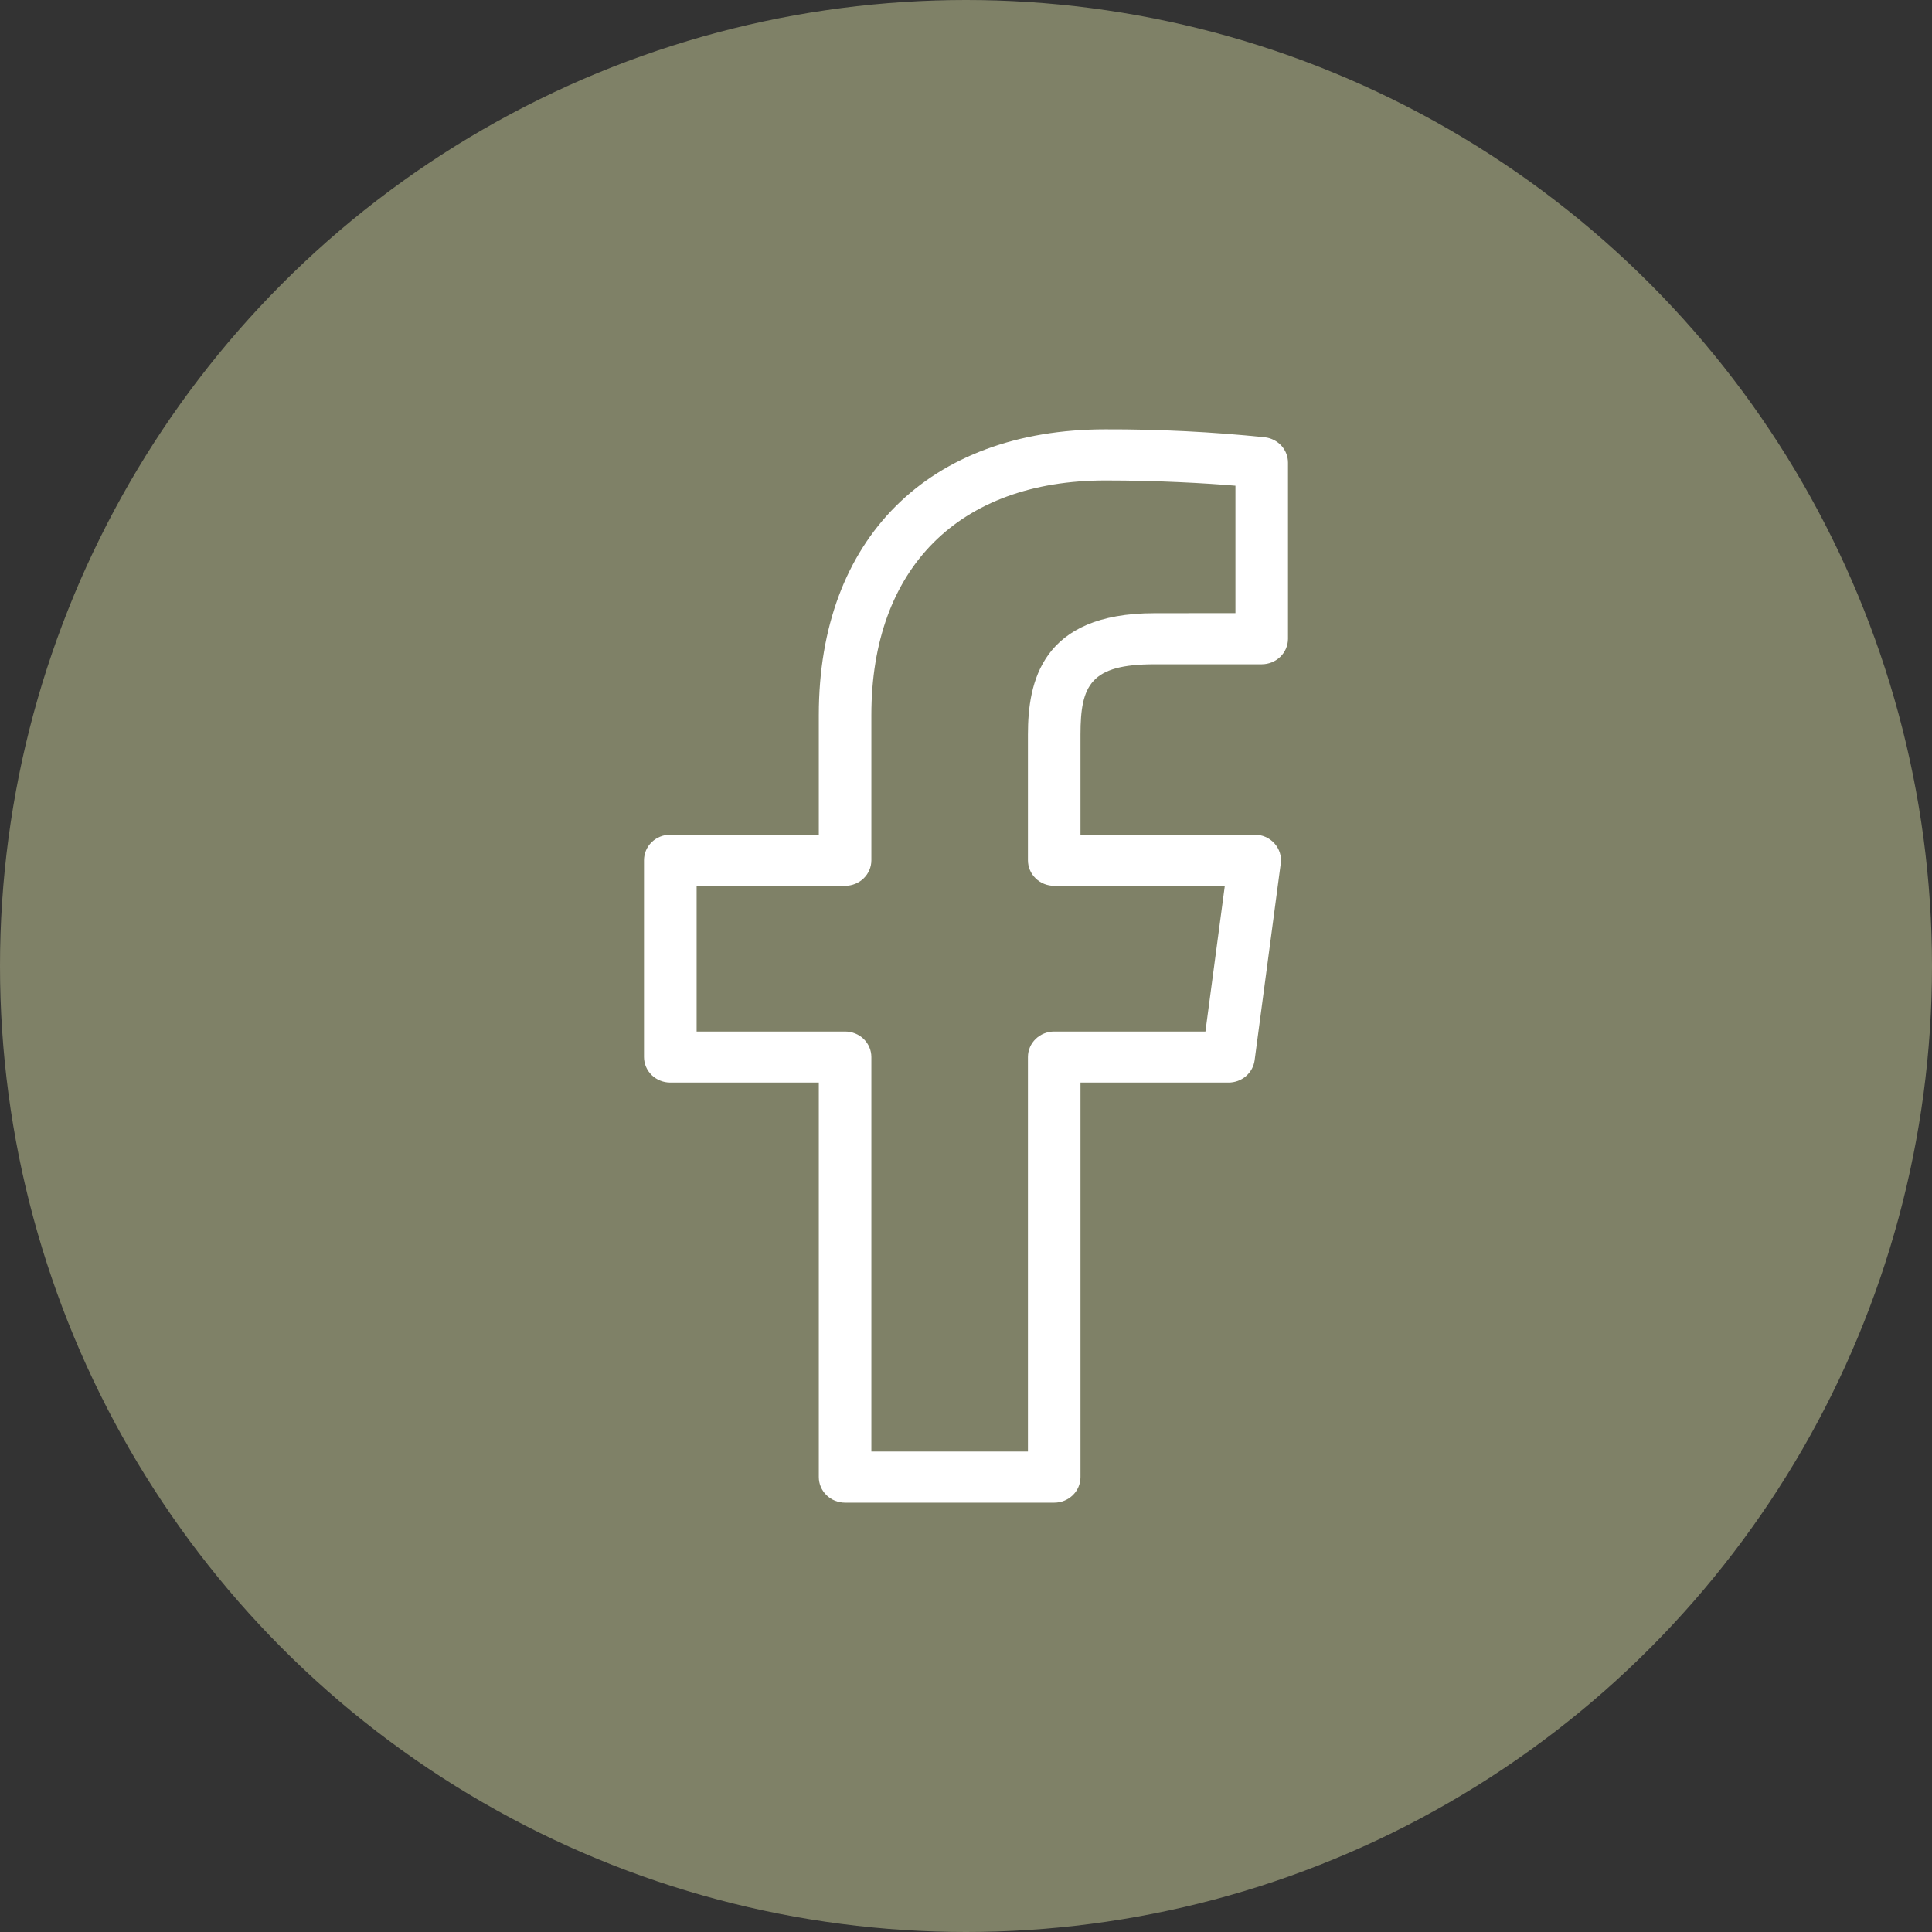 <svg width="54" height="54" viewBox="0 0 54 54" fill="none" xmlns="http://www.w3.org/2000/svg">
<rect x="0" y="0" width="54" height="54" fill="#333333" stroke="none"/>
<circle cx="27" cy="27" r="27" fill="#7F8167"/>
<path d="M35.361 12.223C33.879 12.07 32.389 11.996 30.898 12C25.957 12 22.886 15.06 22.886 19.985V23.33H18.735C18.54 23.33 18.353 23.405 18.215 23.539C18.077 23.673 18 23.854 18 24.044V29.544C18 29.733 18.077 29.915 18.215 30.049C18.353 30.183 18.54 30.258 18.735 30.258H22.886V41.286C22.886 41.475 22.963 41.657 23.101 41.791C23.239 41.925 23.426 42 23.62 42H29.466C29.66 42 29.847 41.925 29.985 41.791C30.123 41.657 30.2 41.475 30.2 41.286V30.258H34.338C34.517 30.258 34.689 30.195 34.823 30.081C34.957 29.966 35.044 29.808 35.067 29.636L35.797 24.137C35.811 24.036 35.802 23.933 35.772 23.836C35.741 23.739 35.69 23.649 35.621 23.573C35.552 23.496 35.467 23.435 35.372 23.393C35.276 23.351 35.173 23.329 35.068 23.33H30.2V20.531C30.2 19.145 30.487 18.567 32.269 18.567H35.265C35.46 18.567 35.647 18.492 35.785 18.358C35.923 18.224 36 18.042 36 17.853V12.932C36 12.758 35.935 12.591 35.818 12.46C35.7 12.33 35.538 12.246 35.361 12.223ZM34.531 17.137L32.268 17.139C29.098 17.139 28.731 19.076 28.731 20.531V24.045C28.731 24.234 28.808 24.416 28.946 24.55C29.083 24.684 29.27 24.759 29.464 24.759H34.234L33.692 28.831H29.466C29.271 28.831 29.084 28.906 28.946 29.04C28.808 29.174 28.731 29.355 28.731 29.545V40.57H24.355V29.545C24.355 29.355 24.278 29.174 24.14 29.04C24.002 28.906 23.815 28.831 23.62 28.831H19.471V24.759H23.62C23.815 24.759 24.002 24.684 24.14 24.55C24.278 24.416 24.355 24.235 24.355 24.045V19.985C24.355 15.88 26.802 13.429 30.898 13.429C32.381 13.429 33.719 13.507 34.531 13.576V17.137Z" fill="white"/>
</svg>
